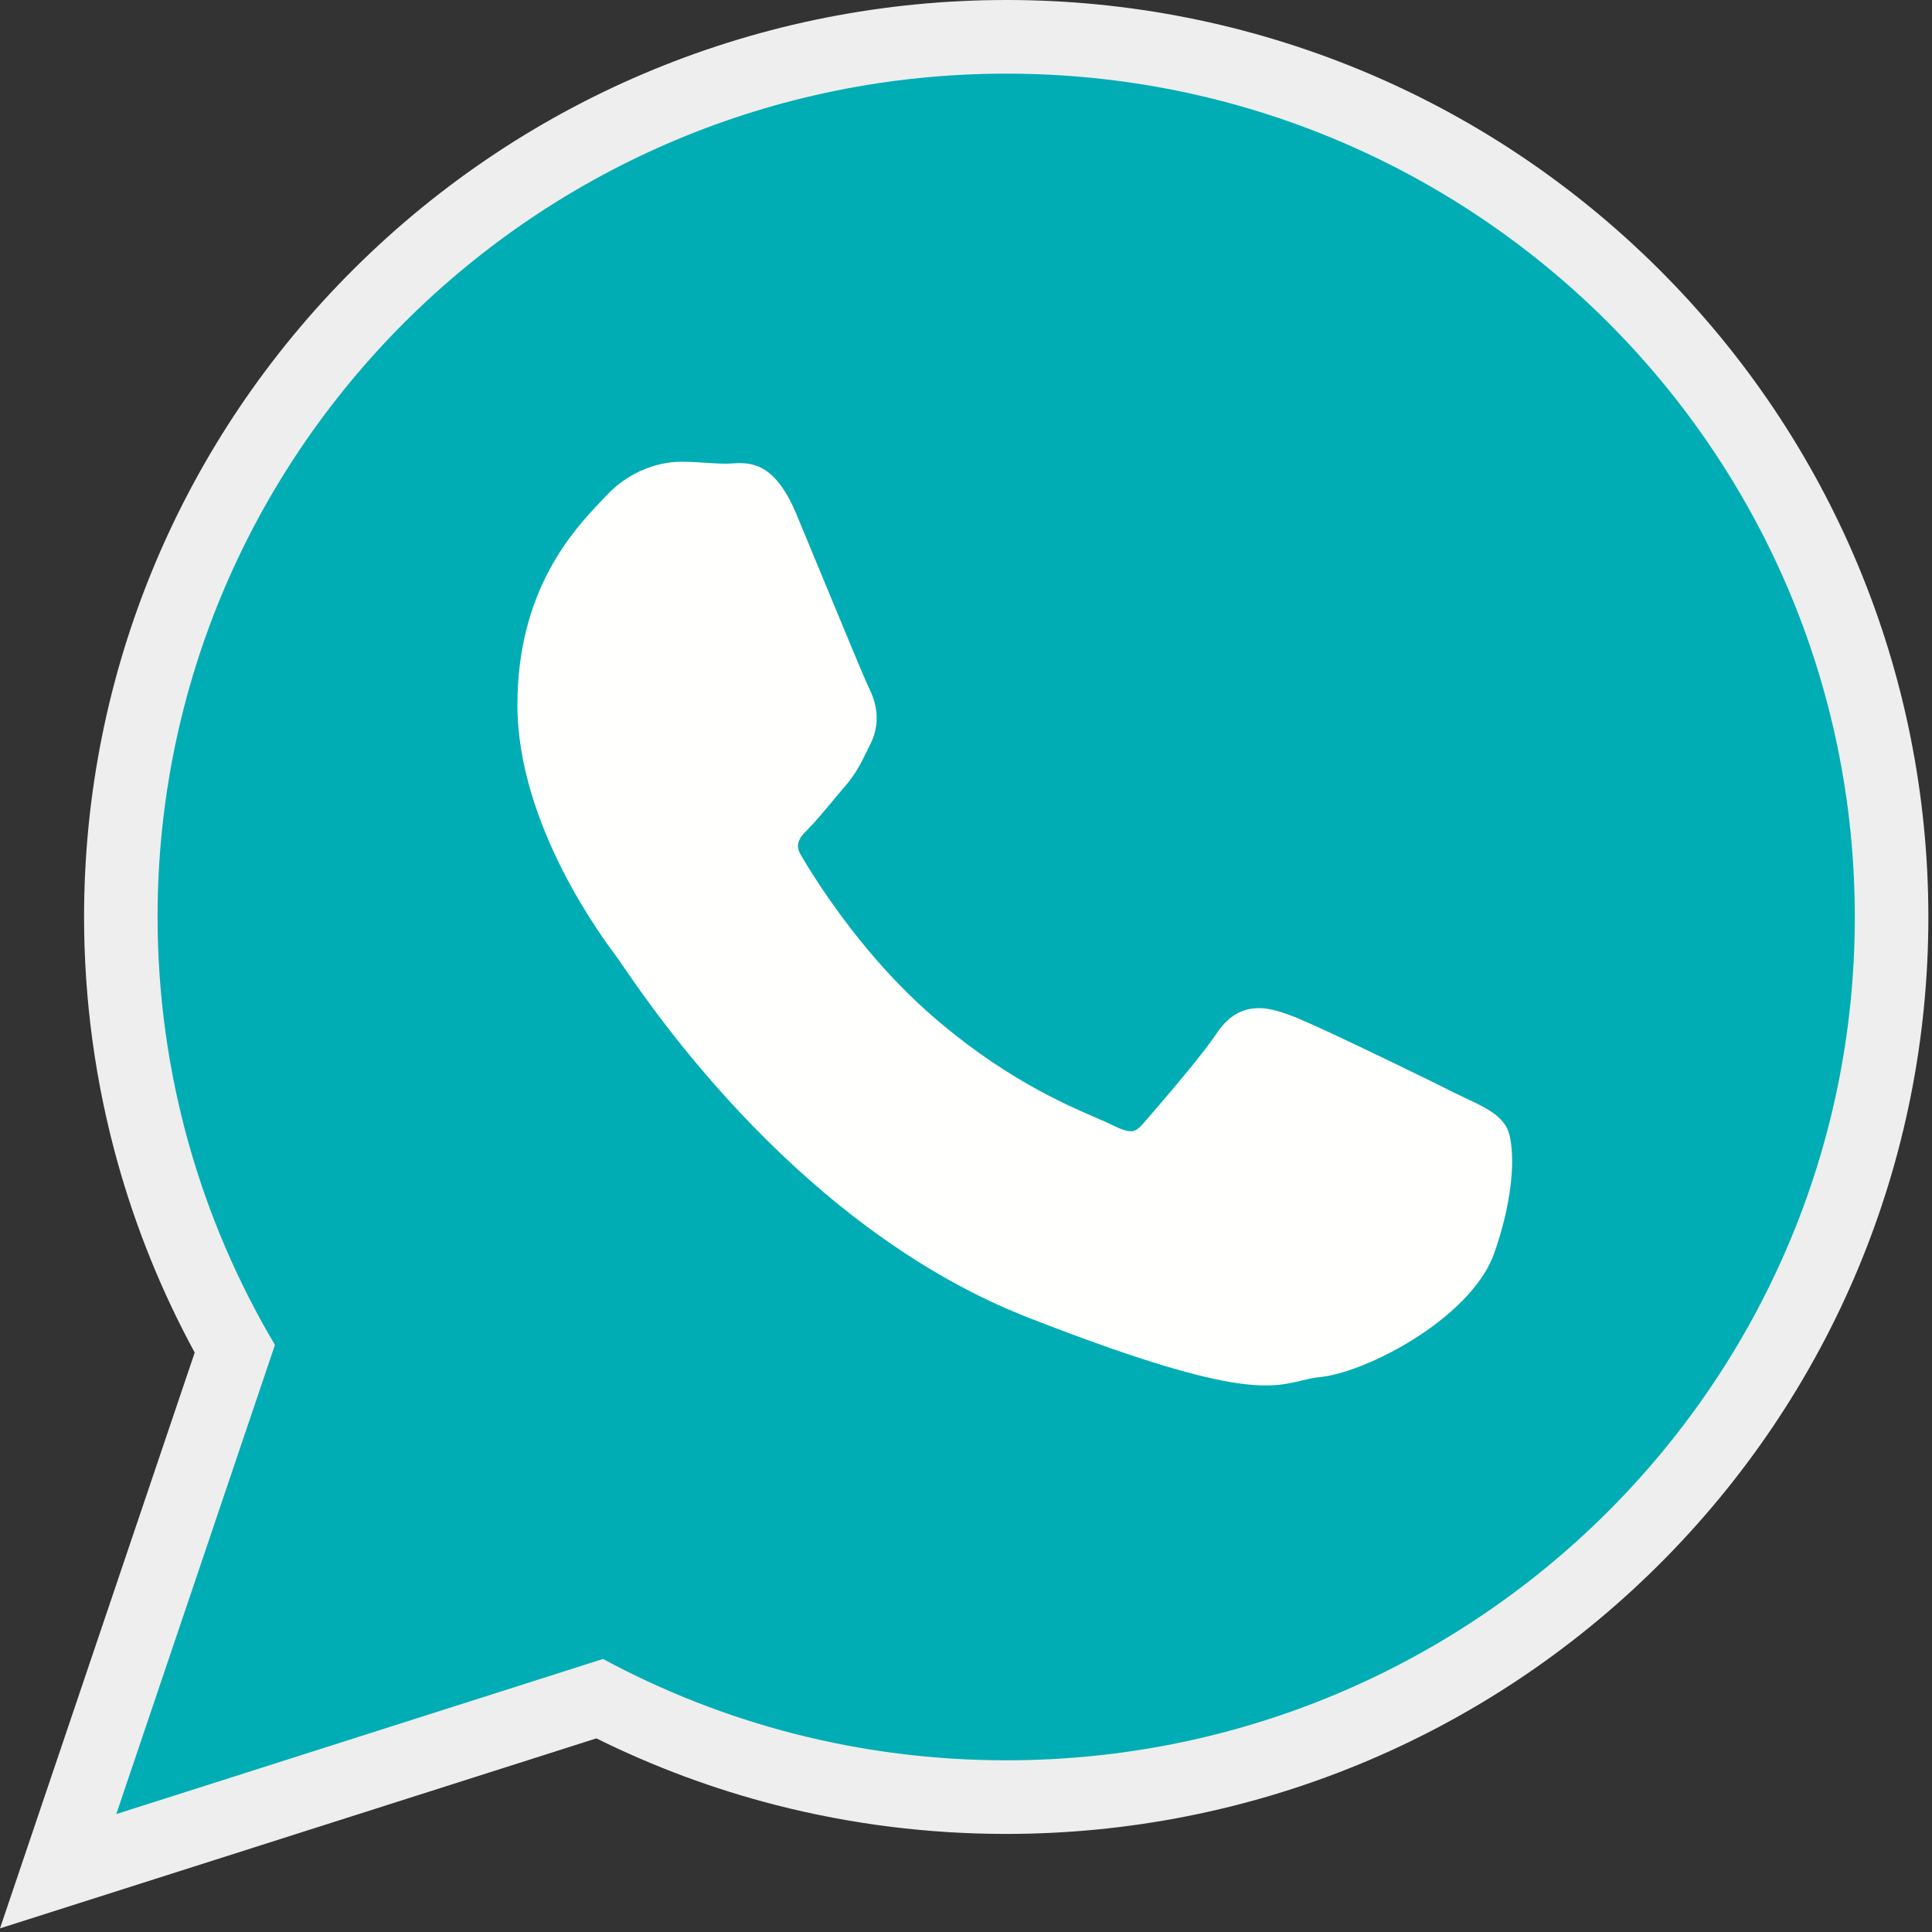 <?xml version="1.0" encoding="UTF-8"?> <svg xmlns="http://www.w3.org/2000/svg" width="68" height="68" viewBox="0 0 68 68" fill="none"><rect x="0" y="0" width="68" height="68" fill="#333333" stroke="none"/> <path fill-rule="evenodd" clip-rule="evenodd" d="M20.99 61.185L4.878 66.318L0 67.872L6.853 47.606C5.703 45.489 4.792 43.247 4.143 40.925C3.356 38.108 2.959 35.196 2.959 32.27C2.959 23.662 6.38 15.5 12.478 9.443C18.596 3.367 26.809 0 35.425 0C44.038 0 52.247 3.371 58.36 9.448C64.456 15.509 67.872 23.672 67.872 32.281C67.872 40.888 64.452 49.048 58.355 55.105C52.239 61.18 44.029 64.548 35.415 64.548C32.682 64.548 29.96 64.21 27.312 63.532C25.128 62.973 23.009 62.185 20.99 61.185L20.99 61.185Z" fill="#EEEEEE"></path> <path fill-rule="evenodd" clip-rule="evenodd" d="M65.283 32.281C65.283 24.083 61.94 16.661 56.535 11.287C51.131 5.915 43.667 2.592 35.424 2.592C27.175 2.592 19.707 5.914 14.3 11.284C8.891 16.656 5.546 24.076 5.546 32.27C5.546 35.021 5.926 37.69 6.635 40.227C7.34 42.747 8.37 45.133 9.677 47.336L4.502 62.639L4.093 63.849L5.308 63.462L21.224 58.39C23.331 59.526 25.586 60.415 27.953 61.022C30.337 61.632 32.837 61.957 35.415 61.957C43.661 61.957 51.126 58.635 56.532 53.265C61.939 47.893 65.283 40.473 65.283 32.281L65.283 32.281Z" fill="#00ADB4"></path> <path fill-rule="evenodd" clip-rule="evenodd" d="M30.568 24.177C30.437 23.912 29.68 22.082 28.983 20.395C28.537 19.317 28.111 18.289 28.028 18.09C27.242 16.214 26.374 16.271 25.708 16.314C25.664 16.317 25.622 16.32 25.566 16.32C25.334 16.32 25.105 16.305 24.869 16.29C24.573 16.271 24.265 16.252 23.975 16.252C23.589 16.252 23.064 16.332 22.51 16.591C22.1 16.784 21.676 17.073 21.289 17.5C21.232 17.561 21.189 17.606 21.143 17.654C20.221 18.625 18.211 20.741 18.211 24.803C18.211 29.065 21.281 33.118 21.732 33.714L21.73 33.715L21.734 33.72L21.739 33.725C21.757 33.748 21.822 33.844 21.918 33.985C23.052 35.645 28.264 43.276 36.187 46.374C43.374 49.182 44.675 48.867 45.836 48.586C46.034 48.538 46.227 48.491 46.436 48.472C47.377 48.383 48.916 47.738 50.211 46.833C51.285 46.082 52.223 45.133 52.582 44.133C52.902 43.239 53.084 42.409 53.167 41.726C53.289 40.733 53.193 39.952 53.013 39.65L53.01 39.648C52.736 39.196 52.261 38.971 51.55 38.635C51.424 38.575 51.29 38.512 51.161 38.45L51.161 38.449C50.671 38.199 48.973 37.368 47.522 36.681C46.584 36.237 45.75 35.856 45.42 35.737C44.956 35.57 44.552 35.444 44.118 35.493C43.627 35.548 43.198 35.802 42.8 36.405L42.799 36.404C42.599 36.704 42.248 37.154 41.863 37.626C41.255 38.373 40.528 39.211 40.219 39.563V39.566C40.087 39.716 39.972 39.798 39.861 39.812C39.706 39.831 39.492 39.767 39.197 39.622C39.008 39.527 38.825 39.448 38.598 39.35C37.45 38.854 35.215 37.888 32.667 35.63C31.756 34.822 30.953 33.939 30.284 33.111C29.2 31.77 28.467 30.576 28.176 30.073C27.946 29.678 28.201 29.422 28.437 29.186L28.436 29.185C28.697 28.924 28.991 28.569 29.288 28.213C29.422 28.051 29.557 27.888 29.721 27.699L29.724 27.697C30.123 27.232 30.288 26.893 30.512 26.436C30.551 26.357 30.592 26.274 30.633 26.192L30.635 26.189C30.832 25.793 30.882 25.416 30.845 25.062C30.811 24.734 30.701 24.44 30.567 24.177L30.568 24.177L30.568 24.177Z" fill="#FFFFFE"></path> </svg> 